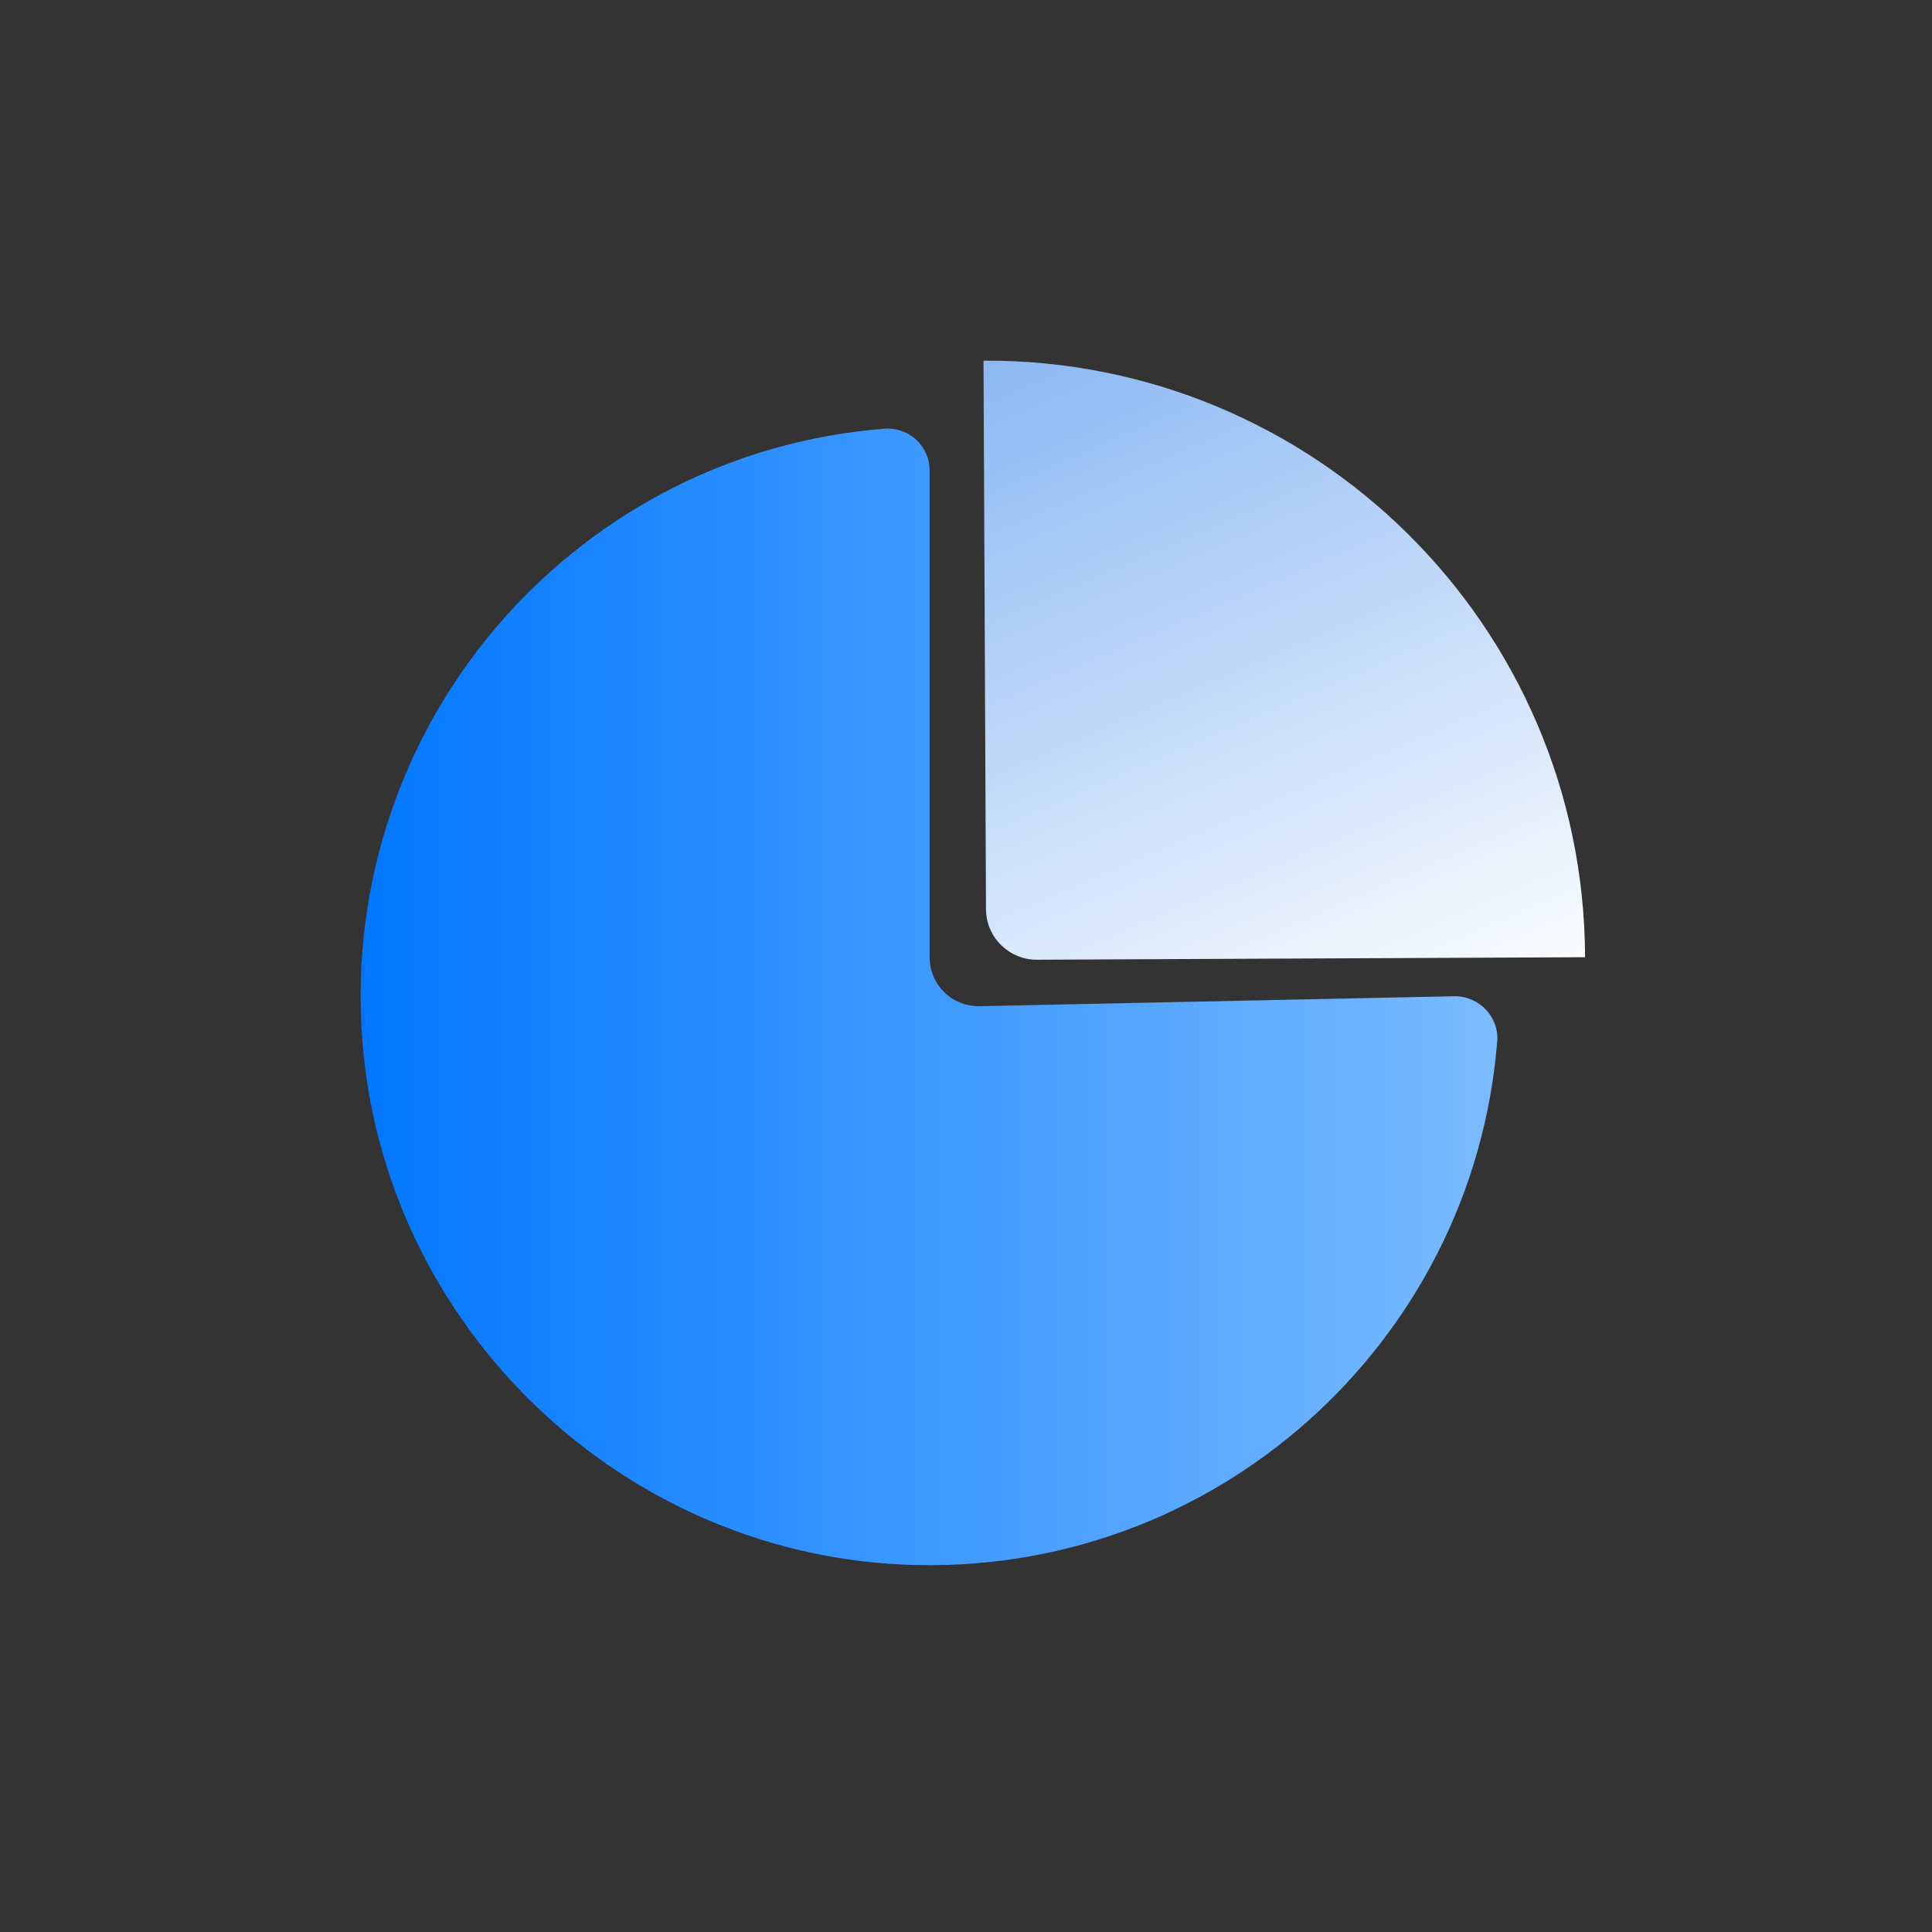 <svg width="75" height="75" viewBox="0 0 75 75" fill="none" xmlns="http://www.w3.org/2000/svg">
<rect x="0" y="0" width="75" height="75" fill="#333333" stroke="none"/>
<path d="M58.119 40.445C57.185 52.137 47.103 61.285 35.056 60.737C23.751 60.222 14.539 51.042 14.023 39.704C13.476 27.625 22.623 17.544 34.348 16.642C35.282 16.577 36.087 17.318 36.087 18.252V37.159C36.087 38.222 36.957 39.092 38.052 39.06L56.476 38.673C57.442 38.673 58.215 39.511 58.119 40.445Z" fill="url(#paint0_linear_735_3968)"/>
<path d="M38.18 14L38.276 35.291C38.276 36.386 39.178 37.256 40.241 37.256L61.532 37.159C61.5 24.308 51.032 13.936 38.18 14Z" fill="url(#paint1_linear_735_3968)"/>
<defs>
<linearGradient id="paint0_linear_735_3968" x1="14.001" y1="38.701" x2="58.132" y2="38.701" gradientUnits="userSpaceOnUse">
<stop stop-color="#0177FF"/>
<stop offset="0.999" stop-color="#7BBBFF"/>
</linearGradient>
<linearGradient id="paint1_linear_735_3968" x1="40.207" y1="11.563" x2="53.365" y2="42.051" gradientUnits="userSpaceOnUse">
<stop stop-color="#85B5F3"/>
<stop offset="0.03" stop-color="#89B7F3"/>
<stop offset="1" stop-color="white"/>
</linearGradient>
</defs>
</svg>

